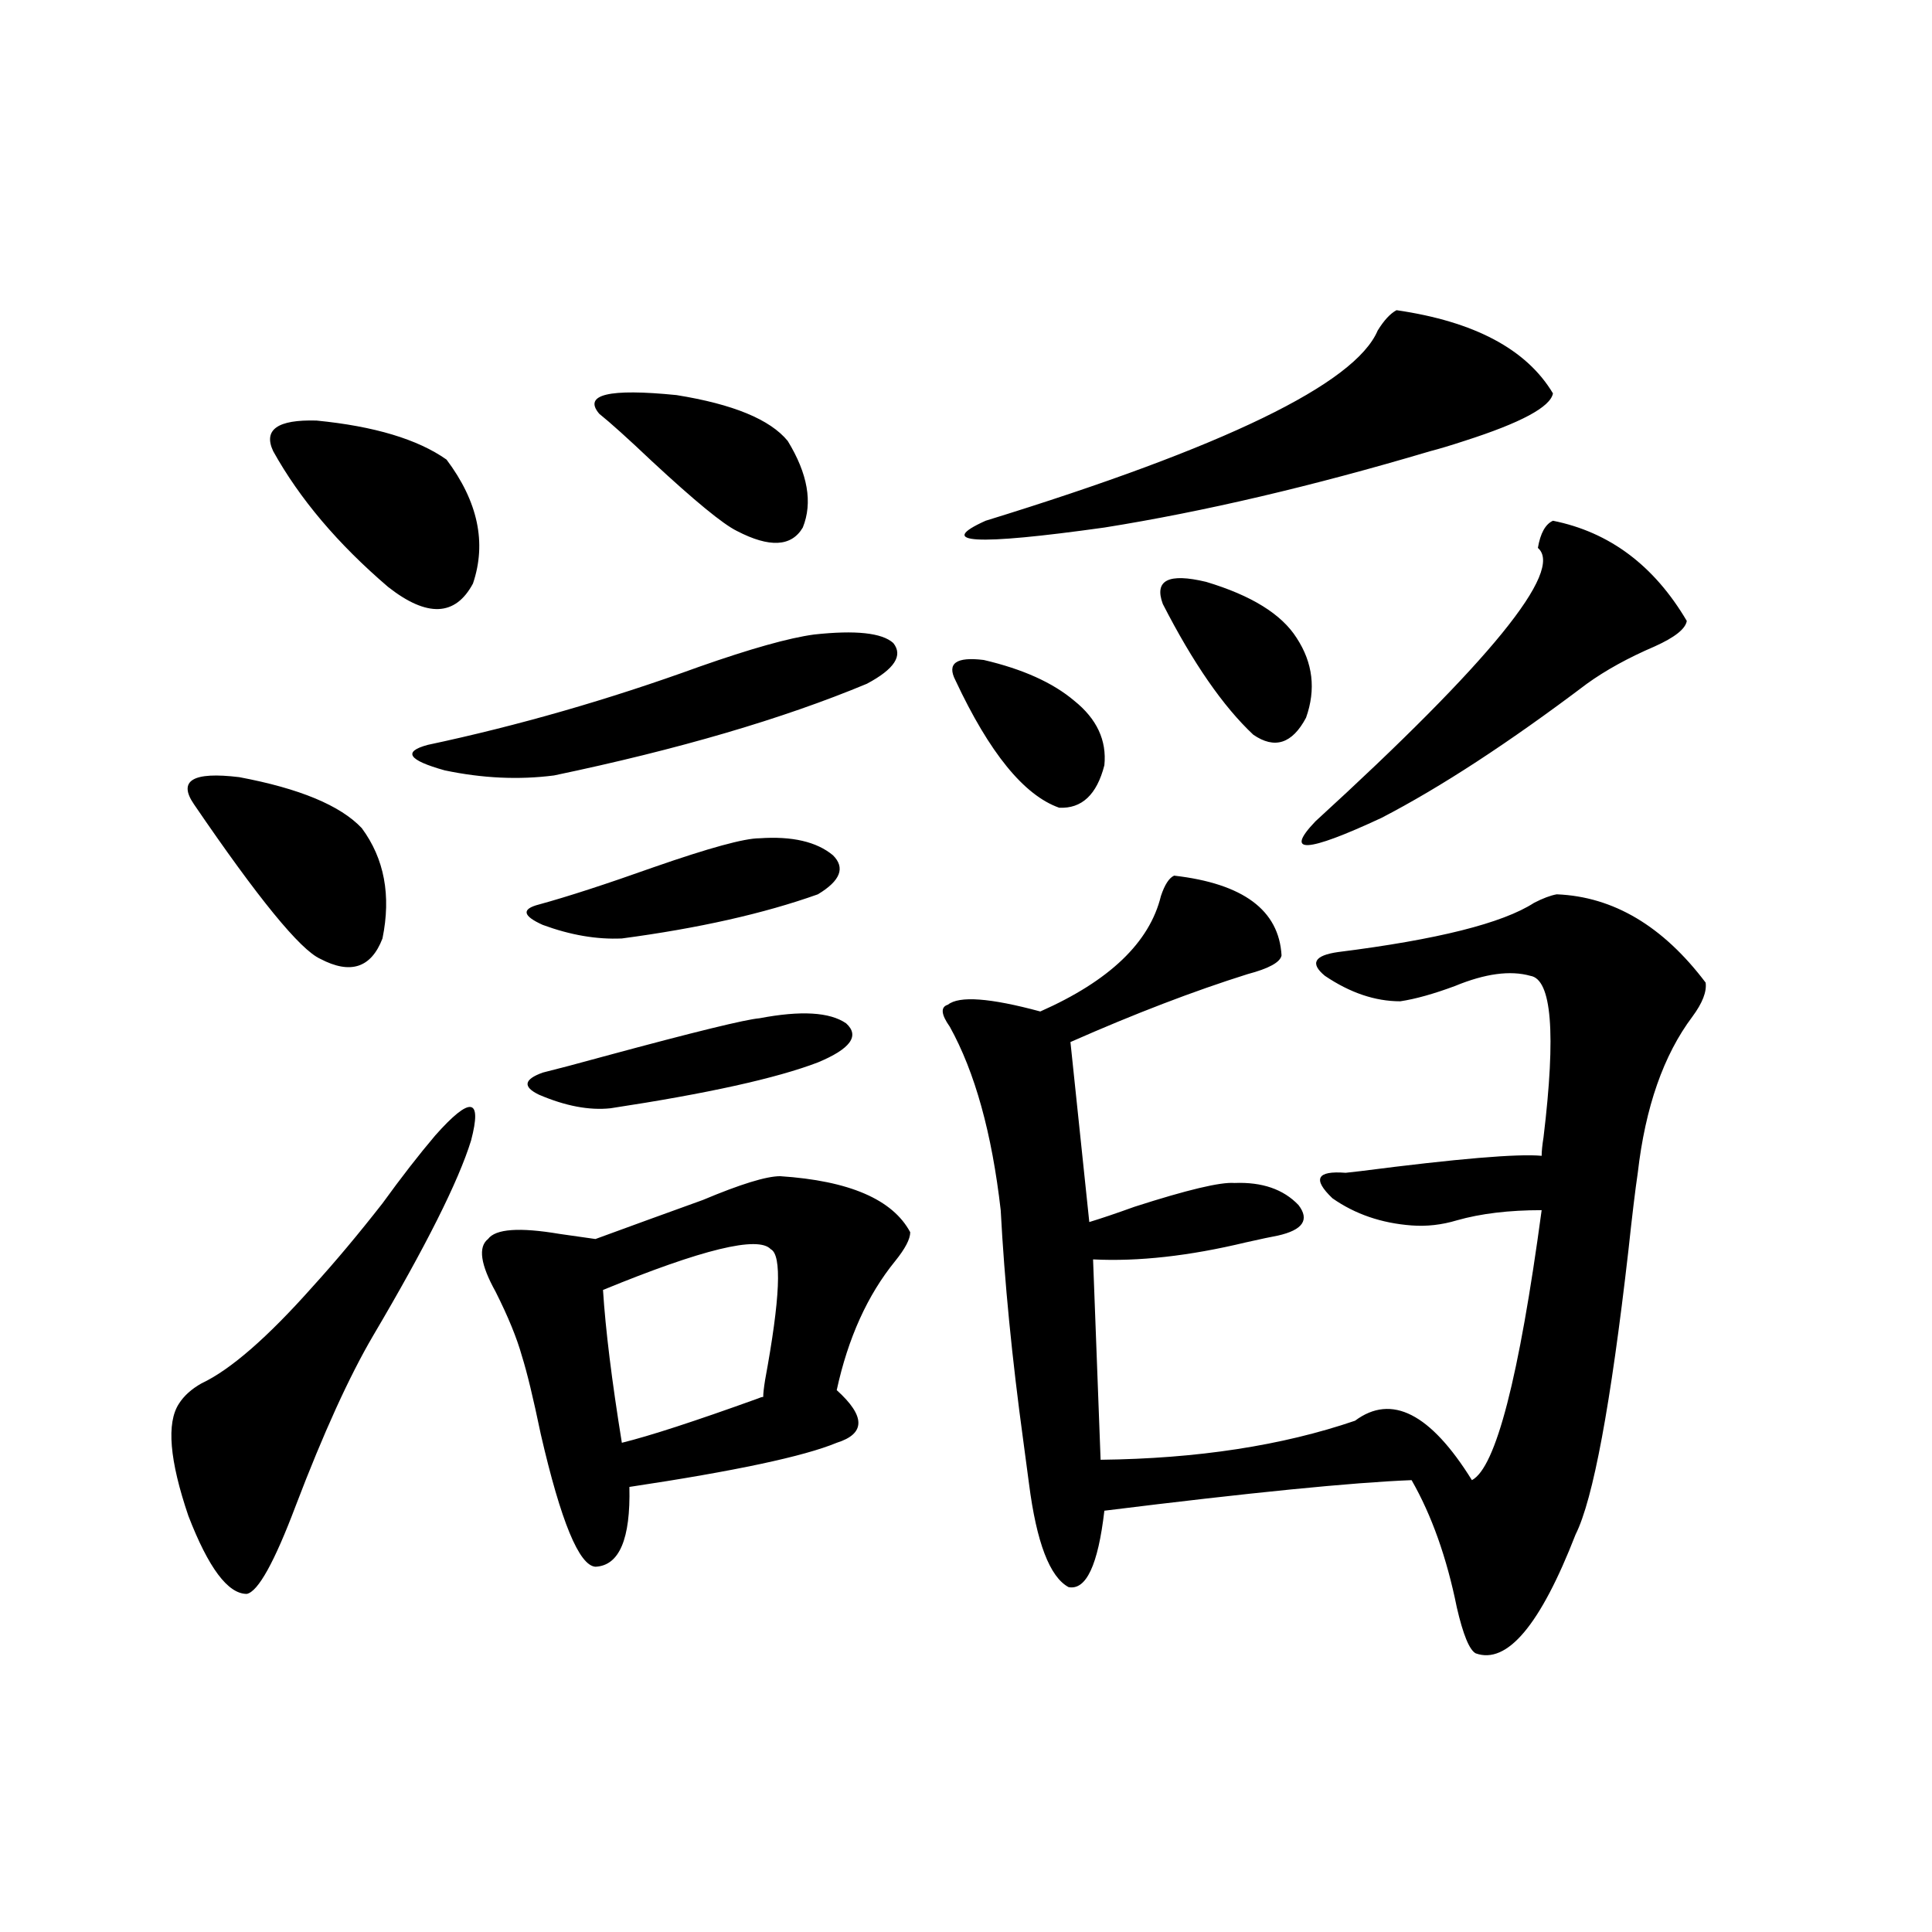 <?xml version="1.0" encoding="utf-8"?>
<!-- Generator: Adobe Illustrator 16.0.0, SVG Export Plug-In . SVG Version: 6.00 Build 0)  -->
<!DOCTYPE svg PUBLIC "-//W3C//DTD SVG 1.1//EN" "http://www.w3.org/Graphics/SVG/1.1/DTD/svg11.dtd">
<svg version="1.1" id="图层_1" xmlns="http://www.w3.org/2000/svg" xmlns:xlink="http://www.w3.org/1999/xlink" x="0px" y="0px"
	 width="1000px" height="1000px" viewBox="0 0 1000 1000" enable-background="new 0 0 1000 1000" xml:space="preserve">
<path d="M225.287,587.699c18.201-20.503,24.39-19.624,18.536,2.637c-6.509,21.094-23.414,54.795-50.73,101.074
	c-12.362,21.094-25.7,50.4-39.999,87.891c-11.066,29.307-19.512,44.536-25.365,45.703c-9.756,0-19.847-13.472-30.243-40.43
	c-9.756-28.701-11.387-48.037-4.878-58.008c2.592-4.092,6.494-7.607,11.707-10.547c14.954-7.031,34.146-23.73,57.56-50.098
	c11.707-12.881,23.734-27.246,36.097-43.066C207.727,609.384,216.827,597.67,225.287,587.699z M100.412,416.313
	c-8.46-12.305-0.655-16.987,23.414-14.063c31.219,5.864,52.347,14.653,63.413,26.367c11.707,15.82,15.274,34.868,10.731,57.129
	c-5.854,15.244-16.585,18.76-32.194,10.547C155.365,491.61,133.582,464.955,100.412,416.313z M141.387,233.5
	c-5.213-11.123,2.271-16.396,22.438-15.82c29.908,2.939,52.347,9.668,67.315,20.215c16.25,21.685,20.808,43.066,13.658,64.16
	c-9.115,17.002-23.749,17.578-43.901,1.758C174.877,281.552,155.045,258.109,141.387,233.5z M421.38,328.422
	c21.463-2.334,35.121-0.879,40.975,4.395c5.198,6.455,0.641,13.486-13.658,21.094c-43.581,18.169-97.559,33.989-161.947,47.461
	c-18.216,2.349-37.072,1.47-56.584-2.637c-18.871-5.273-21.798-9.668-8.78-13.184c46.828-9.956,93.656-23.428,140.484-40.43
	C388.53,335.756,408.362,330.18,421.38,328.422z M403.819,608.793c35.762,2.349,58.2,12.017,67.315,29.004
	c0,3.516-2.606,8.501-7.805,14.941c-14.313,17.578-24.39,39.854-30.243,66.797c14.954,13.486,14.954,22.563,0,27.246
	c-16.92,7.031-52.682,14.653-107.314,22.852c0.641,26.958-5.213,40.732-17.561,41.309c-8.46-0.576-17.896-23.428-28.292-68.555
	c-3.902-18.745-7.164-32.217-9.756-40.43c-2.606-9.365-7.164-20.503-13.658-33.398c-7.805-14.063-9.115-23.14-3.902-27.246
	c3.902-5.273,16.25-6.152,37.072-2.637c8.445,1.182,14.634,2.061,18.536,2.637c17.561-6.44,36.097-13.184,55.608-20.215
	C383.332,612.899,396.655,608.793,403.819,608.793z M423.331,462.895c-27.972,9.971-61.797,17.578-101.461,22.852
	c-13.018,0.591-26.676-1.758-40.975-7.031c-10.411-4.683-11.066-8.198-1.951-10.547c14.954-4.092,34.786-10.547,59.511-19.336
	c28.612-9.956,46.828-14.941,54.633-14.941c16.905-1.167,29.588,1.758,38.048,8.789C437.63,449.135,435.038,455.863,423.331,462.895
	z M423.331,549.906c-21.463,8.213-57.239,16.123-107.314,23.73c-11.066,1.182-23.414-1.167-37.072-7.031
	c-8.46-4.092-7.805-7.91,1.951-11.426c7.149-1.758,18.201-4.683,33.17-8.789c45.518-12.305,71.858-18.745,79.022-19.336
	c21.463-4.092,36.417-3.213,44.877,2.637C445.114,536.146,440.236,542.875,423.331,549.906z M407.722,228.227
	c10.396,17.002,13.003,31.943,7.805,44.824c-5.854,9.971-17.24,10.547-34.146,1.758c-7.164-3.516-21.798-15.518-43.901-36.035
	c-12.362-11.714-21.463-19.912-27.316-24.609c-8.46-9.956,4.878-13.184,39.999-9.668
	C379.43,209.193,398.606,217.104,407.722,228.227z M398.941,646.586c-6.509-7.031-35.456,0-86.827,21.094
	c1.296,20.518,4.543,46.885,9.756,79.102c14.299-3.516,37.713-11.123,70.242-22.852c1.296-0.576,2.271-0.879,2.927-0.879
	c0-1.758,0.32-4.683,0.976-8.789C403.819,672.074,404.795,649.525,398.941,646.586z M607.717,453.227
	c35.762,4.106,54.298,17.881,55.608,41.309c-0.655,3.516-6.509,6.743-17.561,9.668c-27.972,8.789-58.535,20.518-91.705,35.156
	l9.756,93.164c5.854-1.758,13.658-4.395,23.414-7.91c27.316-8.789,44.542-12.881,51.706-12.305
	c14.299-0.576,25.365,3.228,33.17,11.426c5.854,7.622,2.271,12.896-10.731,15.82c-3.262,0.591-8.78,1.758-16.585,3.516
	c-29.268,7.031-55.608,9.971-79.022,8.789l3.902,103.711c50.075-0.576,93.977-7.319,131.704-20.215
	c18.856-14.063,39.023-3.804,60.486,30.762c12.348-6.44,24.39-53.022,36.097-139.746c-16.92,0-31.554,1.758-43.901,5.273
	c-7.805,2.349-15.609,3.228-23.414,2.637c-15.609-1.167-29.268-5.85-40.975-14.063c-10.411-9.956-8.14-14.351,6.829-13.184
	l7.805-0.879c50.075-6.44,81.294-9.077,93.656-7.91c0-2.334,0.32-5.562,0.976-9.668c6.494-53.901,4.223-81.738-6.829-83.496
	c-10.411-2.925-23.414-1.167-39.023,5.273c-11.066,4.106-20.487,6.743-28.292,7.91c-13.018,0-26.021-4.395-39.023-13.184
	c-7.805-6.44-5.533-10.547,6.829-12.305c51.371-6.44,85.196-14.941,101.461-25.488c4.543-2.334,8.445-3.804,11.707-4.395
	c29.268,1.182,54.953,16.411,77.071,45.703c0.641,4.697-1.631,10.547-6.829,17.578c-14.969,19.927-24.39,46.885-28.292,80.859
	c-1.311,8.789-2.927,22.275-4.878,40.43c-9.115,79.692-18.216,128.623-27.316,146.777c-18.216,46.871-35.456,67.374-51.706,61.523
	c-3.262-1.758-6.509-9.668-9.756-23.73c-5.213-25.776-13.018-47.749-23.414-65.918c-30.578,1.182-83.58,6.455-159.021,15.82
	c-3.262,28.125-9.436,41.309-18.536,39.551c-9.756-5.273-16.585-23.14-20.487-53.613c-0.655-4.683-1.631-12.002-2.927-21.973
	c-5.854-42.764-9.756-82.617-11.707-119.531c-4.558-39.839-13.338-71.479-26.341-94.922c-4.558-6.44-4.878-10.244-0.976-11.426
	c5.854-4.683,21.783-3.516,47.804,3.516c35.762-15.82,56.584-35.732,62.438-59.766C602.839,457.924,605.11,454.408,607.717,453.227z
	 M494.549,352.152c-4.558-8.789,0.32-12.305,14.634-10.547c20.152,4.697,35.762,11.729,46.828,21.094
	c11.707,9.38,16.905,20.518,15.609,33.398c-3.902,15.244-11.707,22.563-23.414,21.973
	C529.99,411.63,512.109,389.657,494.549,352.152z M722.836,160.551c40.319,5.864,67.315,20.215,80.974,43.066
	c-1.311,7.031-16.585,15.244-45.853,24.609c-7.164,2.349-13.018,4.106-17.561,5.273c-61.142,18.169-117.405,31.353-168.776,39.551
	c-66.995,9.38-87.482,8.213-61.462-3.516c123.564-38.081,191.215-70.889,202.922-98.438
	C716.327,165.824,719.574,162.309,722.836,160.551z M601.863,312.602c-4.558-12.305,2.927-16.108,22.438-11.426
	c23.414,7.031,39.023,16.699,46.828,29.004c8.445,12.896,10.076,26.67,4.878,41.309c-7.164,13.486-16.265,16.411-27.316,8.789
	C633.082,365.639,617.473,343.075,601.863,312.602z M803.81,269.535c29.268,5.864,52.347,23.154,69.267,51.855
	c-0.655,4.106-6.188,8.501-16.585,13.184c-13.658,5.864-25.365,12.305-35.121,19.336c-40.334,30.474-75.775,53.613-106.339,69.434
	c-39.023,18.169-50.41,18.76-34.146,1.758c90.395-82.617,128.777-129.775,115.119-141.504
	C797.301,275.99,799.907,271.293,803.81,269.535z"/>
</svg>

